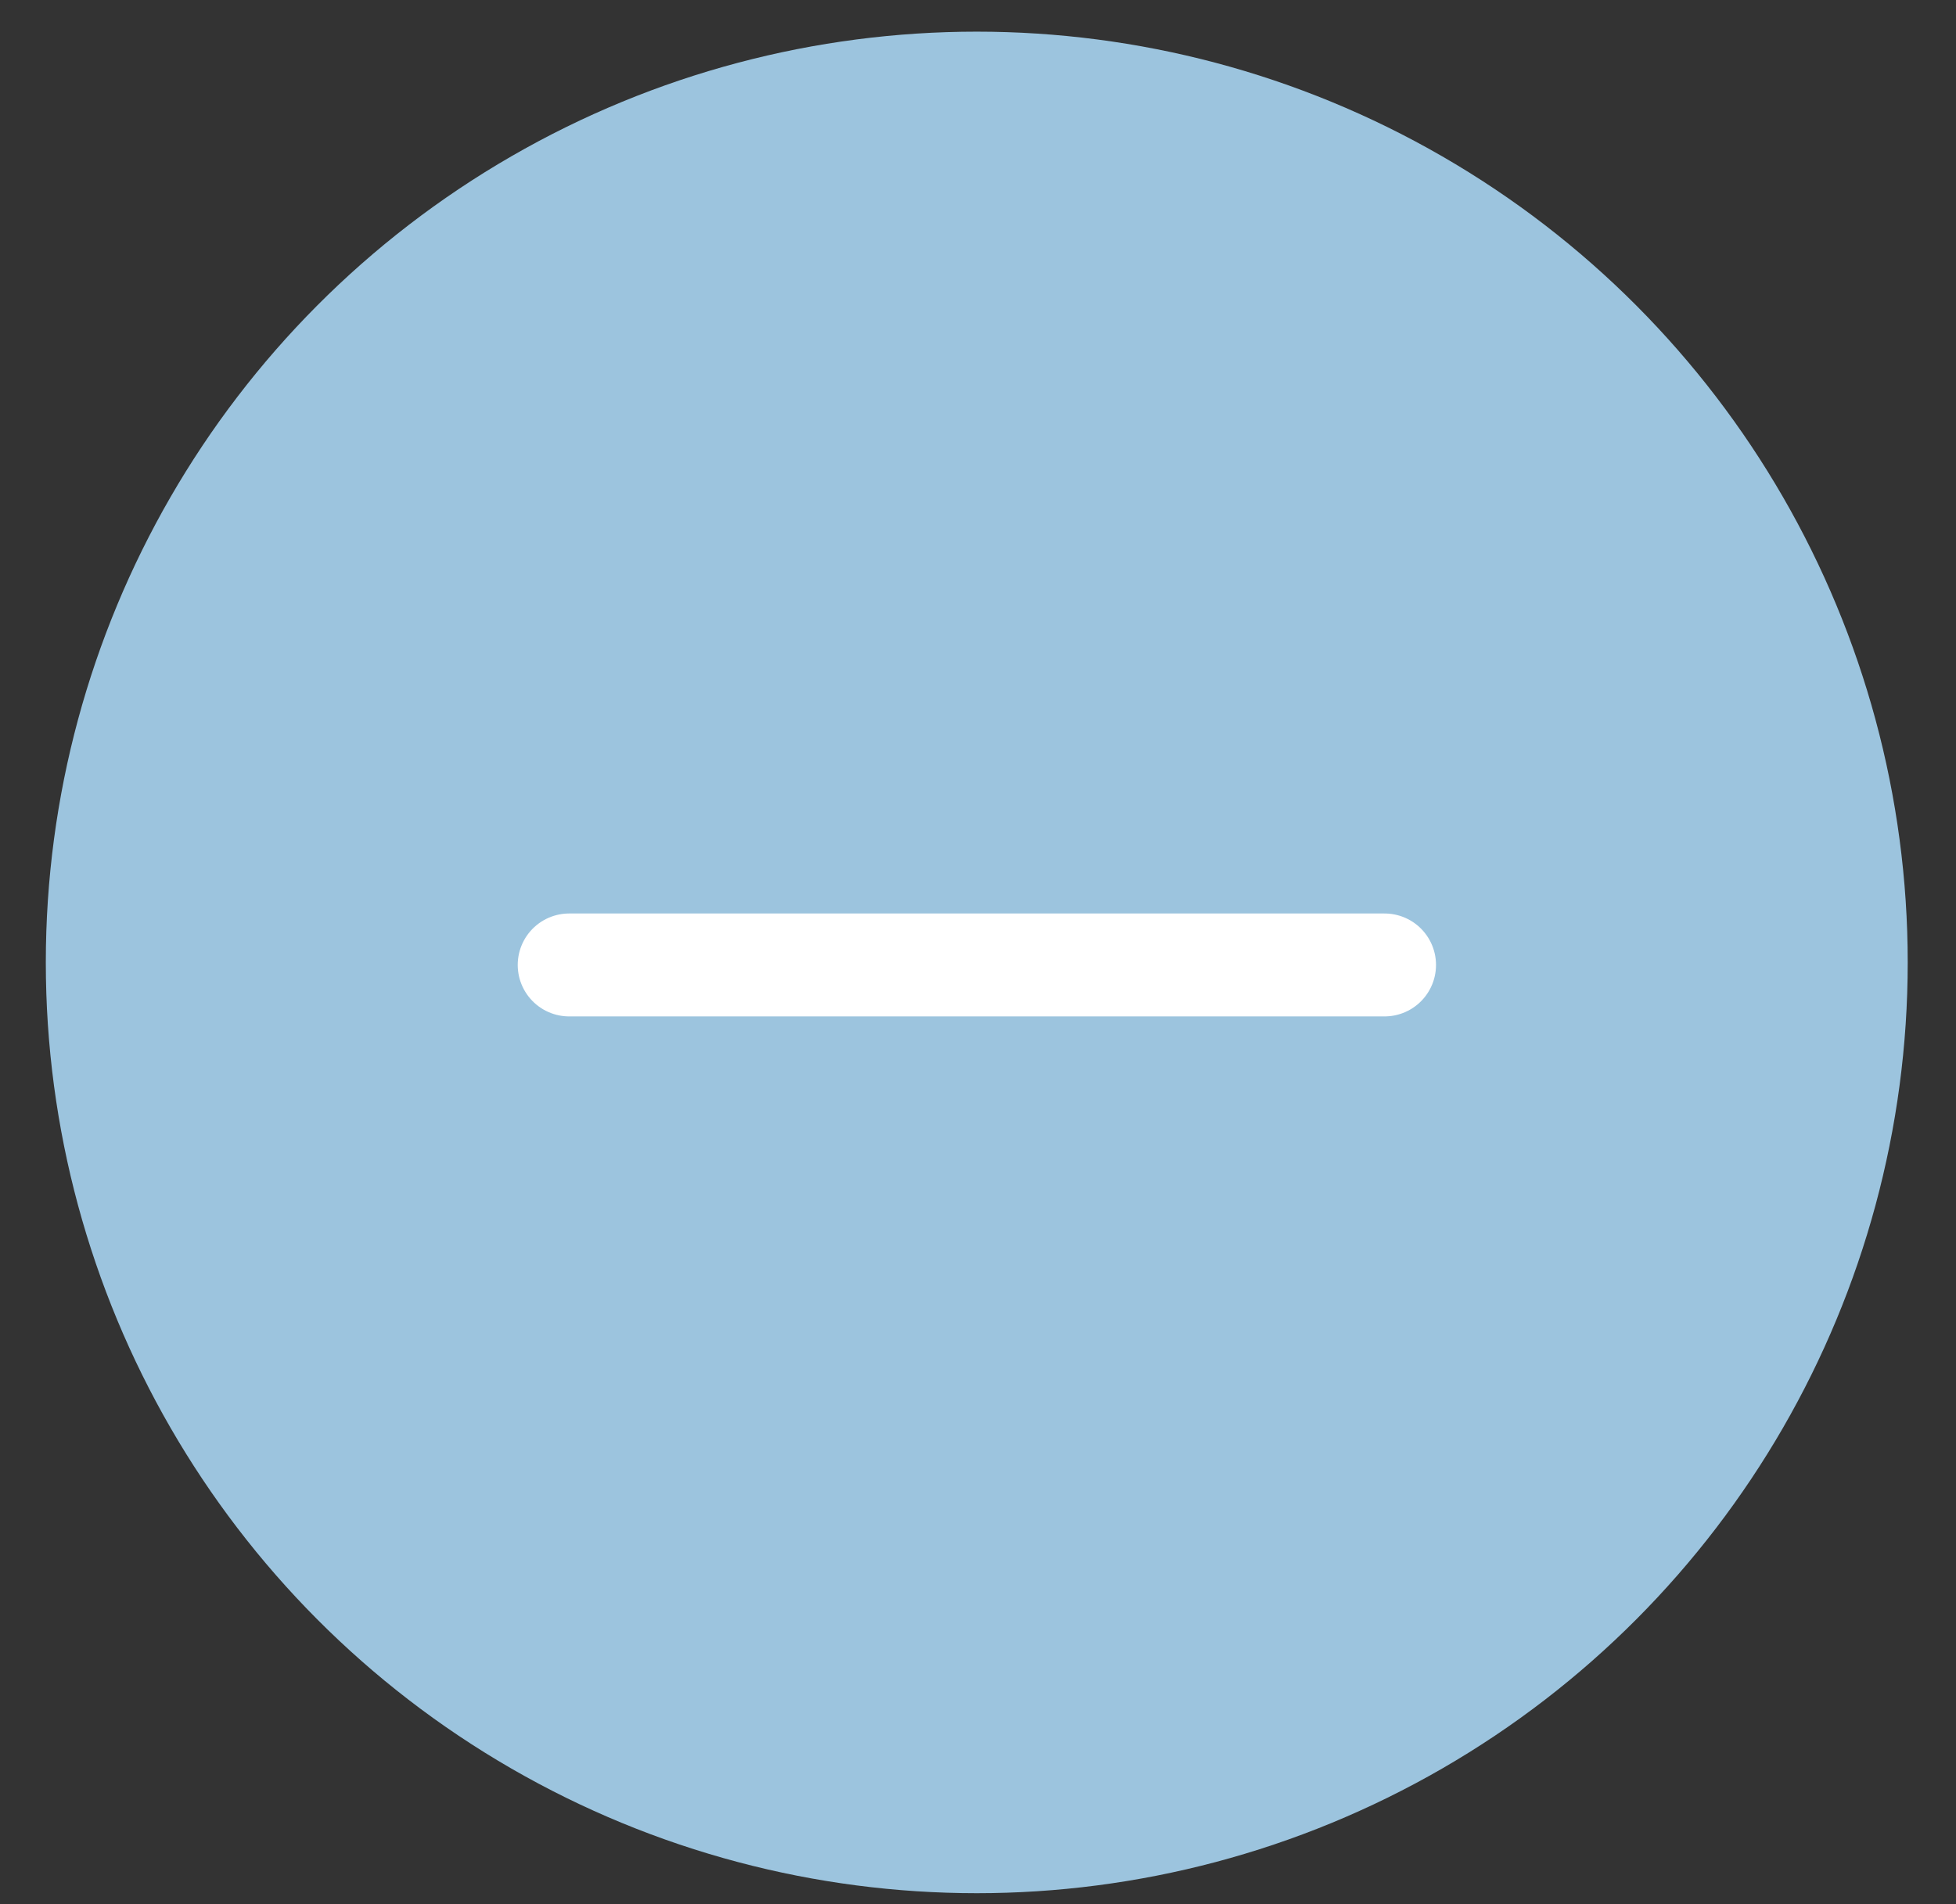 <svg width="38" height="37" viewBox="0 0 38 37" fill="none" xmlns="http://www.w3.org/2000/svg">
<rect x="0" y="0" width="38" height="37" fill="#333333" stroke="none"/>
<circle cx="18.976" cy="18.701" r="18.086" fill="#9CC4DE"/>
<path d="M11.058 18.75H26.898" stroke="white" stroke-width="2" stroke-linecap="round"/>
</svg>
